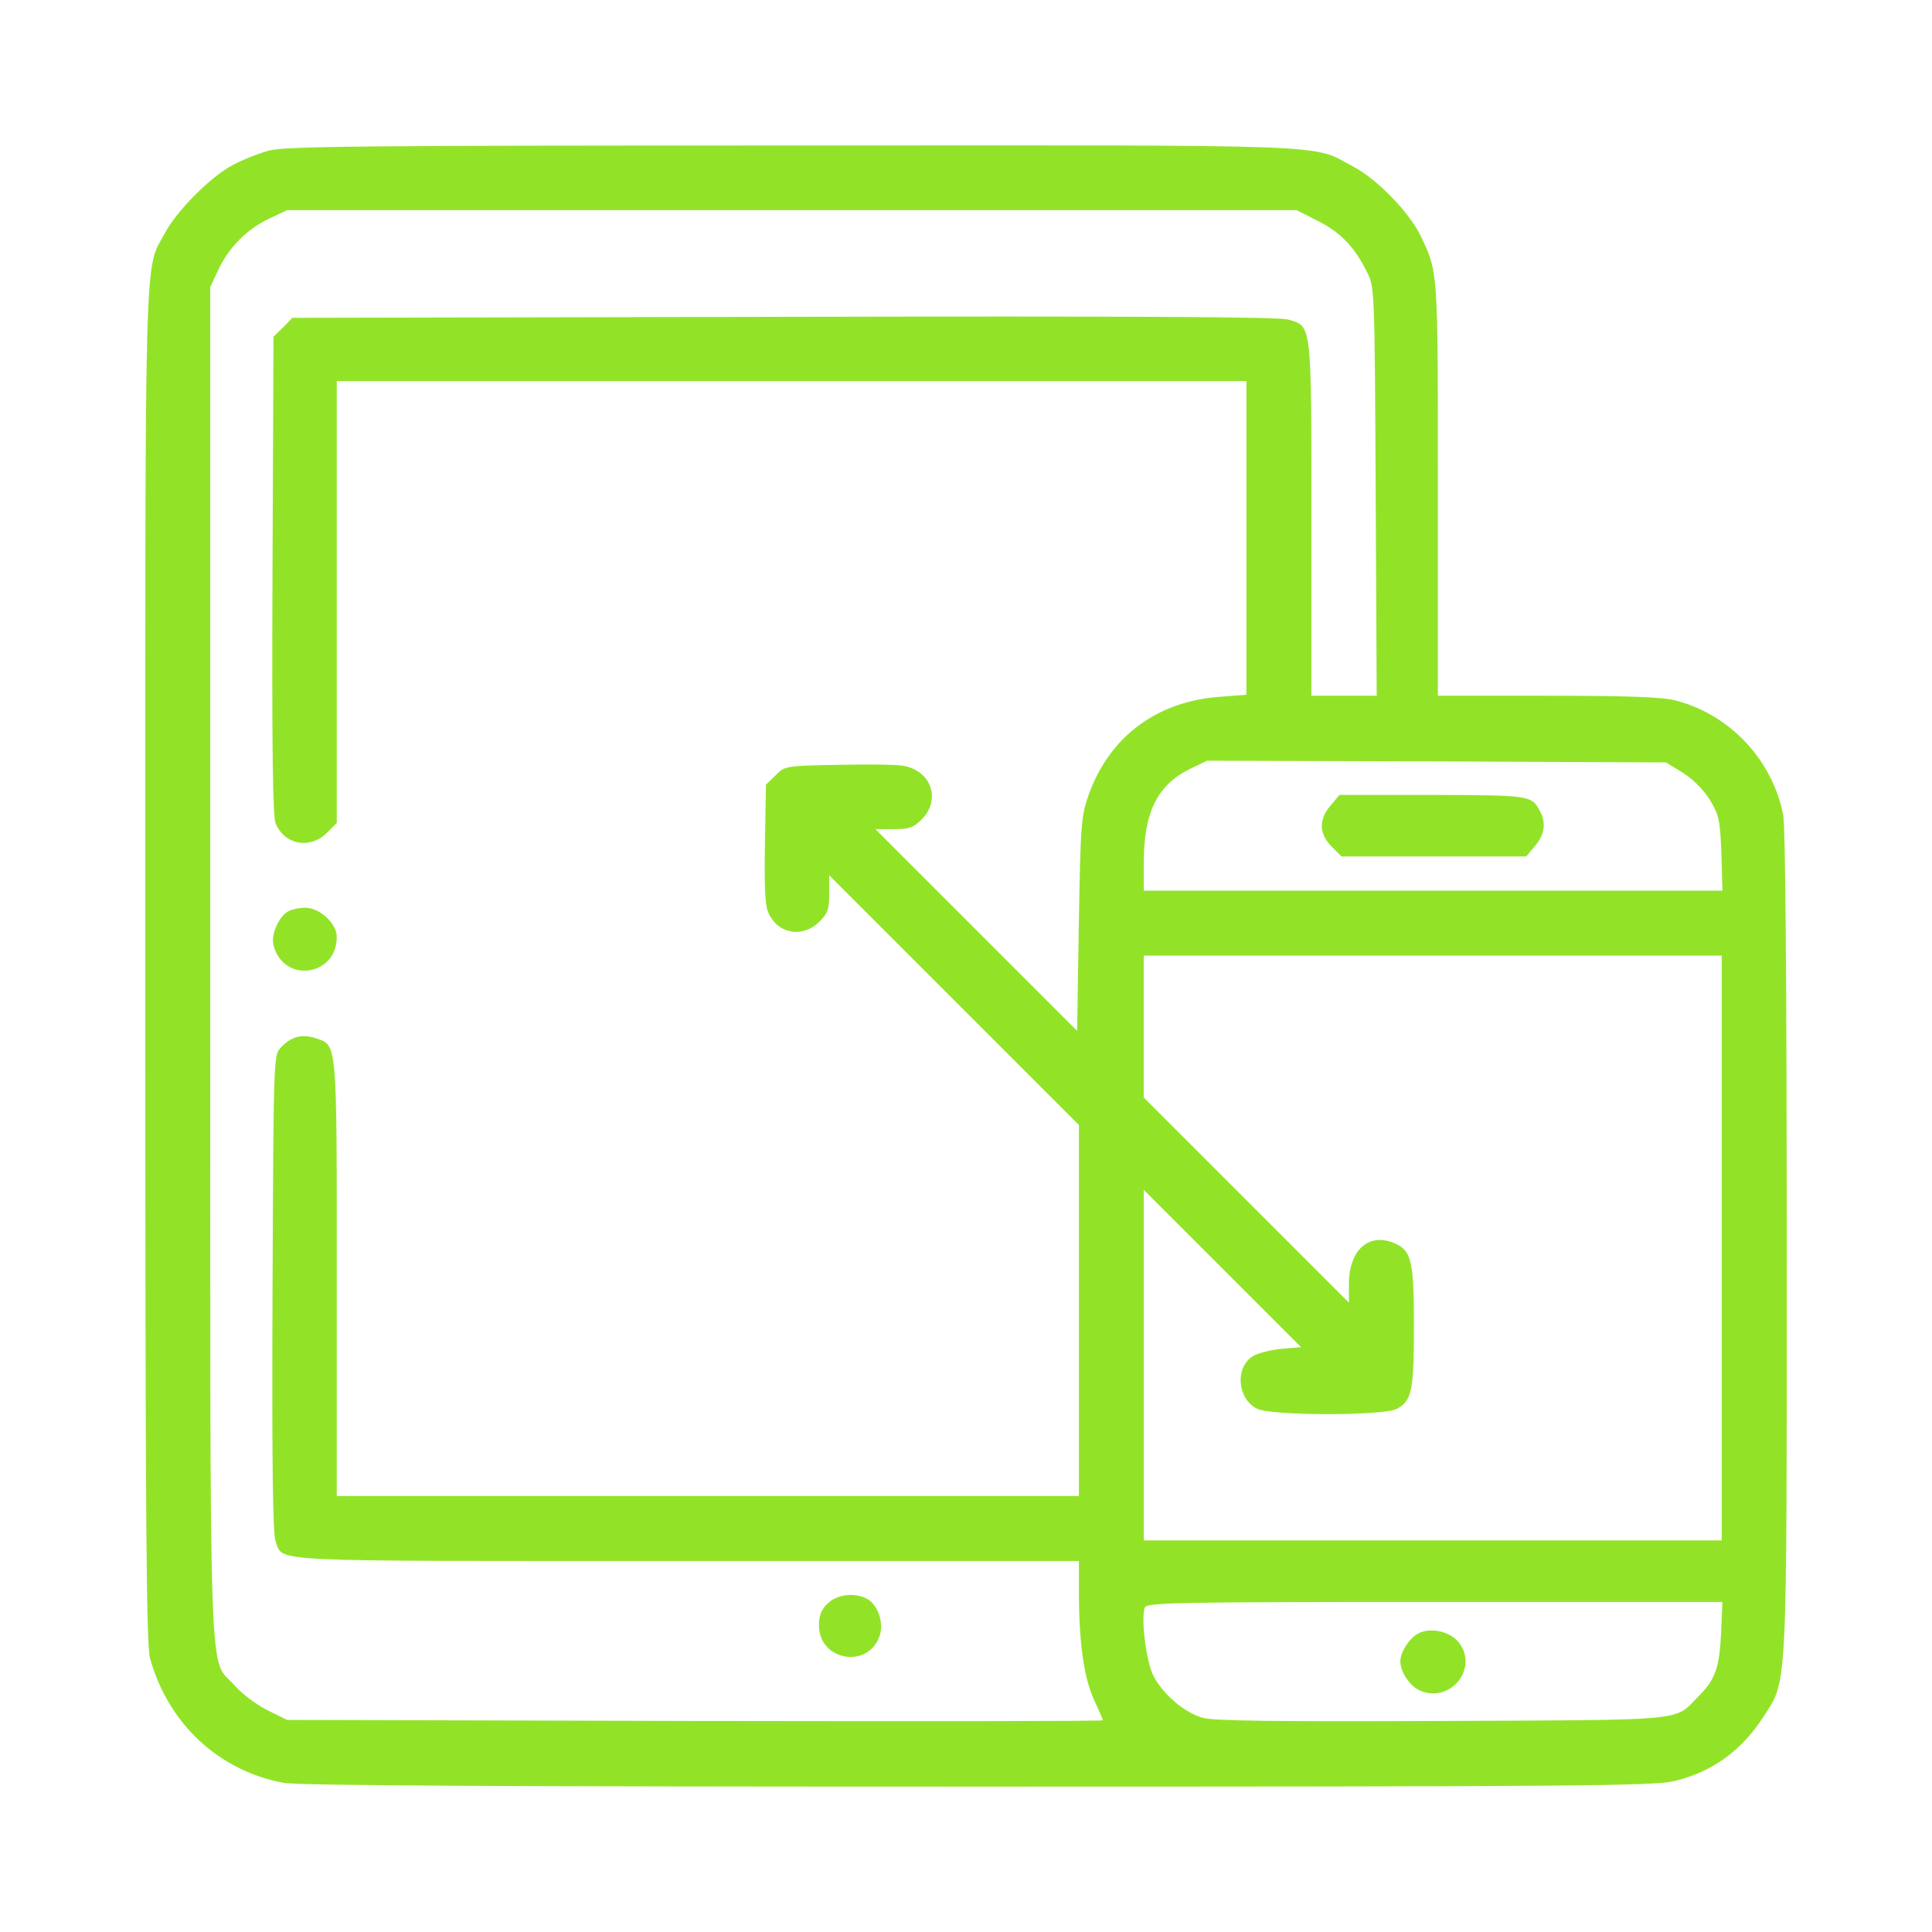 <?xml version="1.0" encoding="utf-8"?>
<!-- Generator: Adobe Illustrator 28.1.0, SVG Export Plug-In . SVG Version: 6.00 Build 0)  -->
<svg version="1.1" id="Layer_1" xmlns="http://www.w3.org/2000/svg" xmlns:xlink="http://www.w3.org/1999/xlink" x="0px" y="0px"
	 viewBox="0 0 512 512" style="enable-background:new 0 0 512 512;" xml:space="preserve">
<style type="text/css">
	.st0{fill:#92E328;}
</style>
<g transform="translate(0,512) scale(0.1,-0.1)">
	<path class="st0" d="M712.2,4720.8c-27.2-7.2-69.8-24.5-95.2-38.1c-58.9-30.8-147.7-120.5-179.4-179.4
		c-56.2-104.2-52.6,17.2-52.6-1943c0-1494.4,2.7-1797.1,12.7-1835.2C445.7,552,579.9,427,752.1,395.2c37.2-7.2,586.3-10,1838.8-10
		c1570.5,0,1793.5,1.8,1845.1,14.5c99.7,23.6,178.5,79.7,236.5,169.5c65.2,100.6,62.5,49.8,62.5,1259.7
		c0,688.7-3.6,1100.2-9.1,1130.1c-28.1,145.9-139.6,266.4-284.6,304.5c-34.4,9.1-119.6,12.7-338,12.7h-292.7v546.5
		c0,583.6,0.9,574.6-45.3,671.5c-29.9,62.5-116,151.3-178.5,184c-114.2,60.7-12.7,57.1-1488.1,56.2
		C959.6,4734.4,753.9,4732.5,712.2,4720.8z M3491.6,4535c59.8-29.9,97.9-68.9,130.5-135c20.8-40.8,20.8-40.8,23.6-581.8l2.7-541.9
		h-87h-86.1v466.7c0,523.8,1.8,512-61.6,530.2c-23.6,7.2-420.5,9.1-1335.8,7.2l-1303.2-2.7l-24.5-25.4l-25.4-24.5l-2.7-632.6
		c-1.8-463.1,0.9-638,8.2-657c23.6-57.1,91.5-69.8,135.9-25.4l26.3,26.3v585.4V4110h1205.3h1205.3v-416v-415.1l-69.8-5.4
		c-166.7-11.8-292.7-105.1-348-259.2c-19.9-56.2-21.8-75.2-26.3-343.5l-4.5-282.7l-267.3,267.3l-267.3,267.3h48
		c41.7,0,52.6,3.6,75.2,26.3c50.8,51.7,25.4,127.8-48,141.4c-17.2,3.6-95.2,4.5-173.1,2.7c-141.4-2.7-142.3-2.7-166.7-28.1
		l-25.4-24.5l-2.7-155.9c-1.8-106,0-163.1,8.2-181.2c23.6-58,90.6-70.7,135.9-26.3c22.7,22.7,26.3,33.5,26.3,75.2v48l330.8-330.8
		l330.8-330.8v-491.2v-492.1h-983.3H892.5v575.5c0,638,1.8,619-57.1,638c-36.2,11.8-65.2,3.6-92.4-26.3
		c-18.1-19.9-18.1-34.4-20.8-650.7c-1.8-463.1,0.9-638,8.2-657c22.7-55.3-48-51.7,1088.4-51.7h1040.4V891
		c0.9-128.7,13.6-218.4,40.8-277.3c12.7-27.2,22.7-50.7,22.7-52.6c0-2.7-486.7-2.7-1080.2-1.8L761.1,562l-51.7,25.4
		c-29,14.5-68,43.5-87.9,66.2c-69.8,79.7-64.3-83.4-64.3,1914.9v1790.7l21.7,46.2c27.2,58.9,77,108.7,135.9,135.9l46.2,21.8h1337.6
		h1337.6L3491.6,4535z M4459.5,3072.3c27.2-17.2,54.4-44.4,71.6-71.6c24.5-40.8,27.2-52.6,30.8-143.2l2.7-97.9h-766.7h-766.7v75.2
		c0,131.4,35.3,203.9,120.5,246.5l47.1,22.7l608.1-1.8l608.1-2.7L4459.5,3072.3z M4562.8,1812.6v-774.8H3797h-765.8v464v464.9
		l208.4-208.4l208.4-208.4l-52.6-4.5c-29-2.7-63.4-11.8-76.1-19.9c-47.1-30.8-39.9-112.4,11.8-138.7c36.2-19,333.5-19,369.7-0.9
		c40.8,21.7,46.2,47.1,46.2,219.3c0,175.8-6.3,201.2-53.5,221.1c-67.1,27.2-118.7-19.9-118.7-108.7v-49.8l-271.9,271.9l-271.9,271.9
		V2399v188.5H3797h765.8V1812.6z M4561,791.3c-4.5-92.4-15.4-123.2-62.5-169.5c-62.5-63.4-21.8-59.8-678.8-62.5
		c-430.5-1.8-604.5,0-631.7,8.2c-48,12.7-106,62.5-131.4,111.5c-19,37.2-33.5,152.2-22.7,181.2c5.4,12.7,87,14.5,768.5,14.5h762.2
		L4561,791.3z"/>
	<path class="st0" d="M762.9,2704.4c-24.5-14.5-45.3-61.6-38.1-88.8c25.4-102.4,167.7-84.3,167.7,21.8c0,35.3-45.3,77-83.4,77
		C792.8,2714.3,772,2709.8,762.9,2704.4z"/>
	<path class="st0" d="M2193,870.1c-16.3-15.4-22.7-31.7-22.7-57.1c0-97,135.9-116.9,162.2-23.6c9.1,33.5-7.2,78.8-34.4,93.3
		C2265.5,900.9,2216.5,894.6,2193,870.1z"/>
	<path class="st0" d="M3526.1,2985.3c-31.7-37.2-30.8-75.2,2.7-108.7l26.3-26.3h244.7h244.7l23.6,28.1
		c25.4,29.9,29.9,60.7,12.7,92.4c-21.8,41.7-27.2,41.7-285.5,42.6h-245.6L3526.1,2985.3z"/>
	<path class="st0" d="M3757.2,790.4c-24.5-14.5-45.3-48-46.2-72.5c0-29,25.4-67.1,53.5-78.8c82.5-33.5,156.8,64.3,98.8,131.4
		C3837.8,798.5,3788,807.6,3757.2,790.4z"/>
</g>
</svg>
